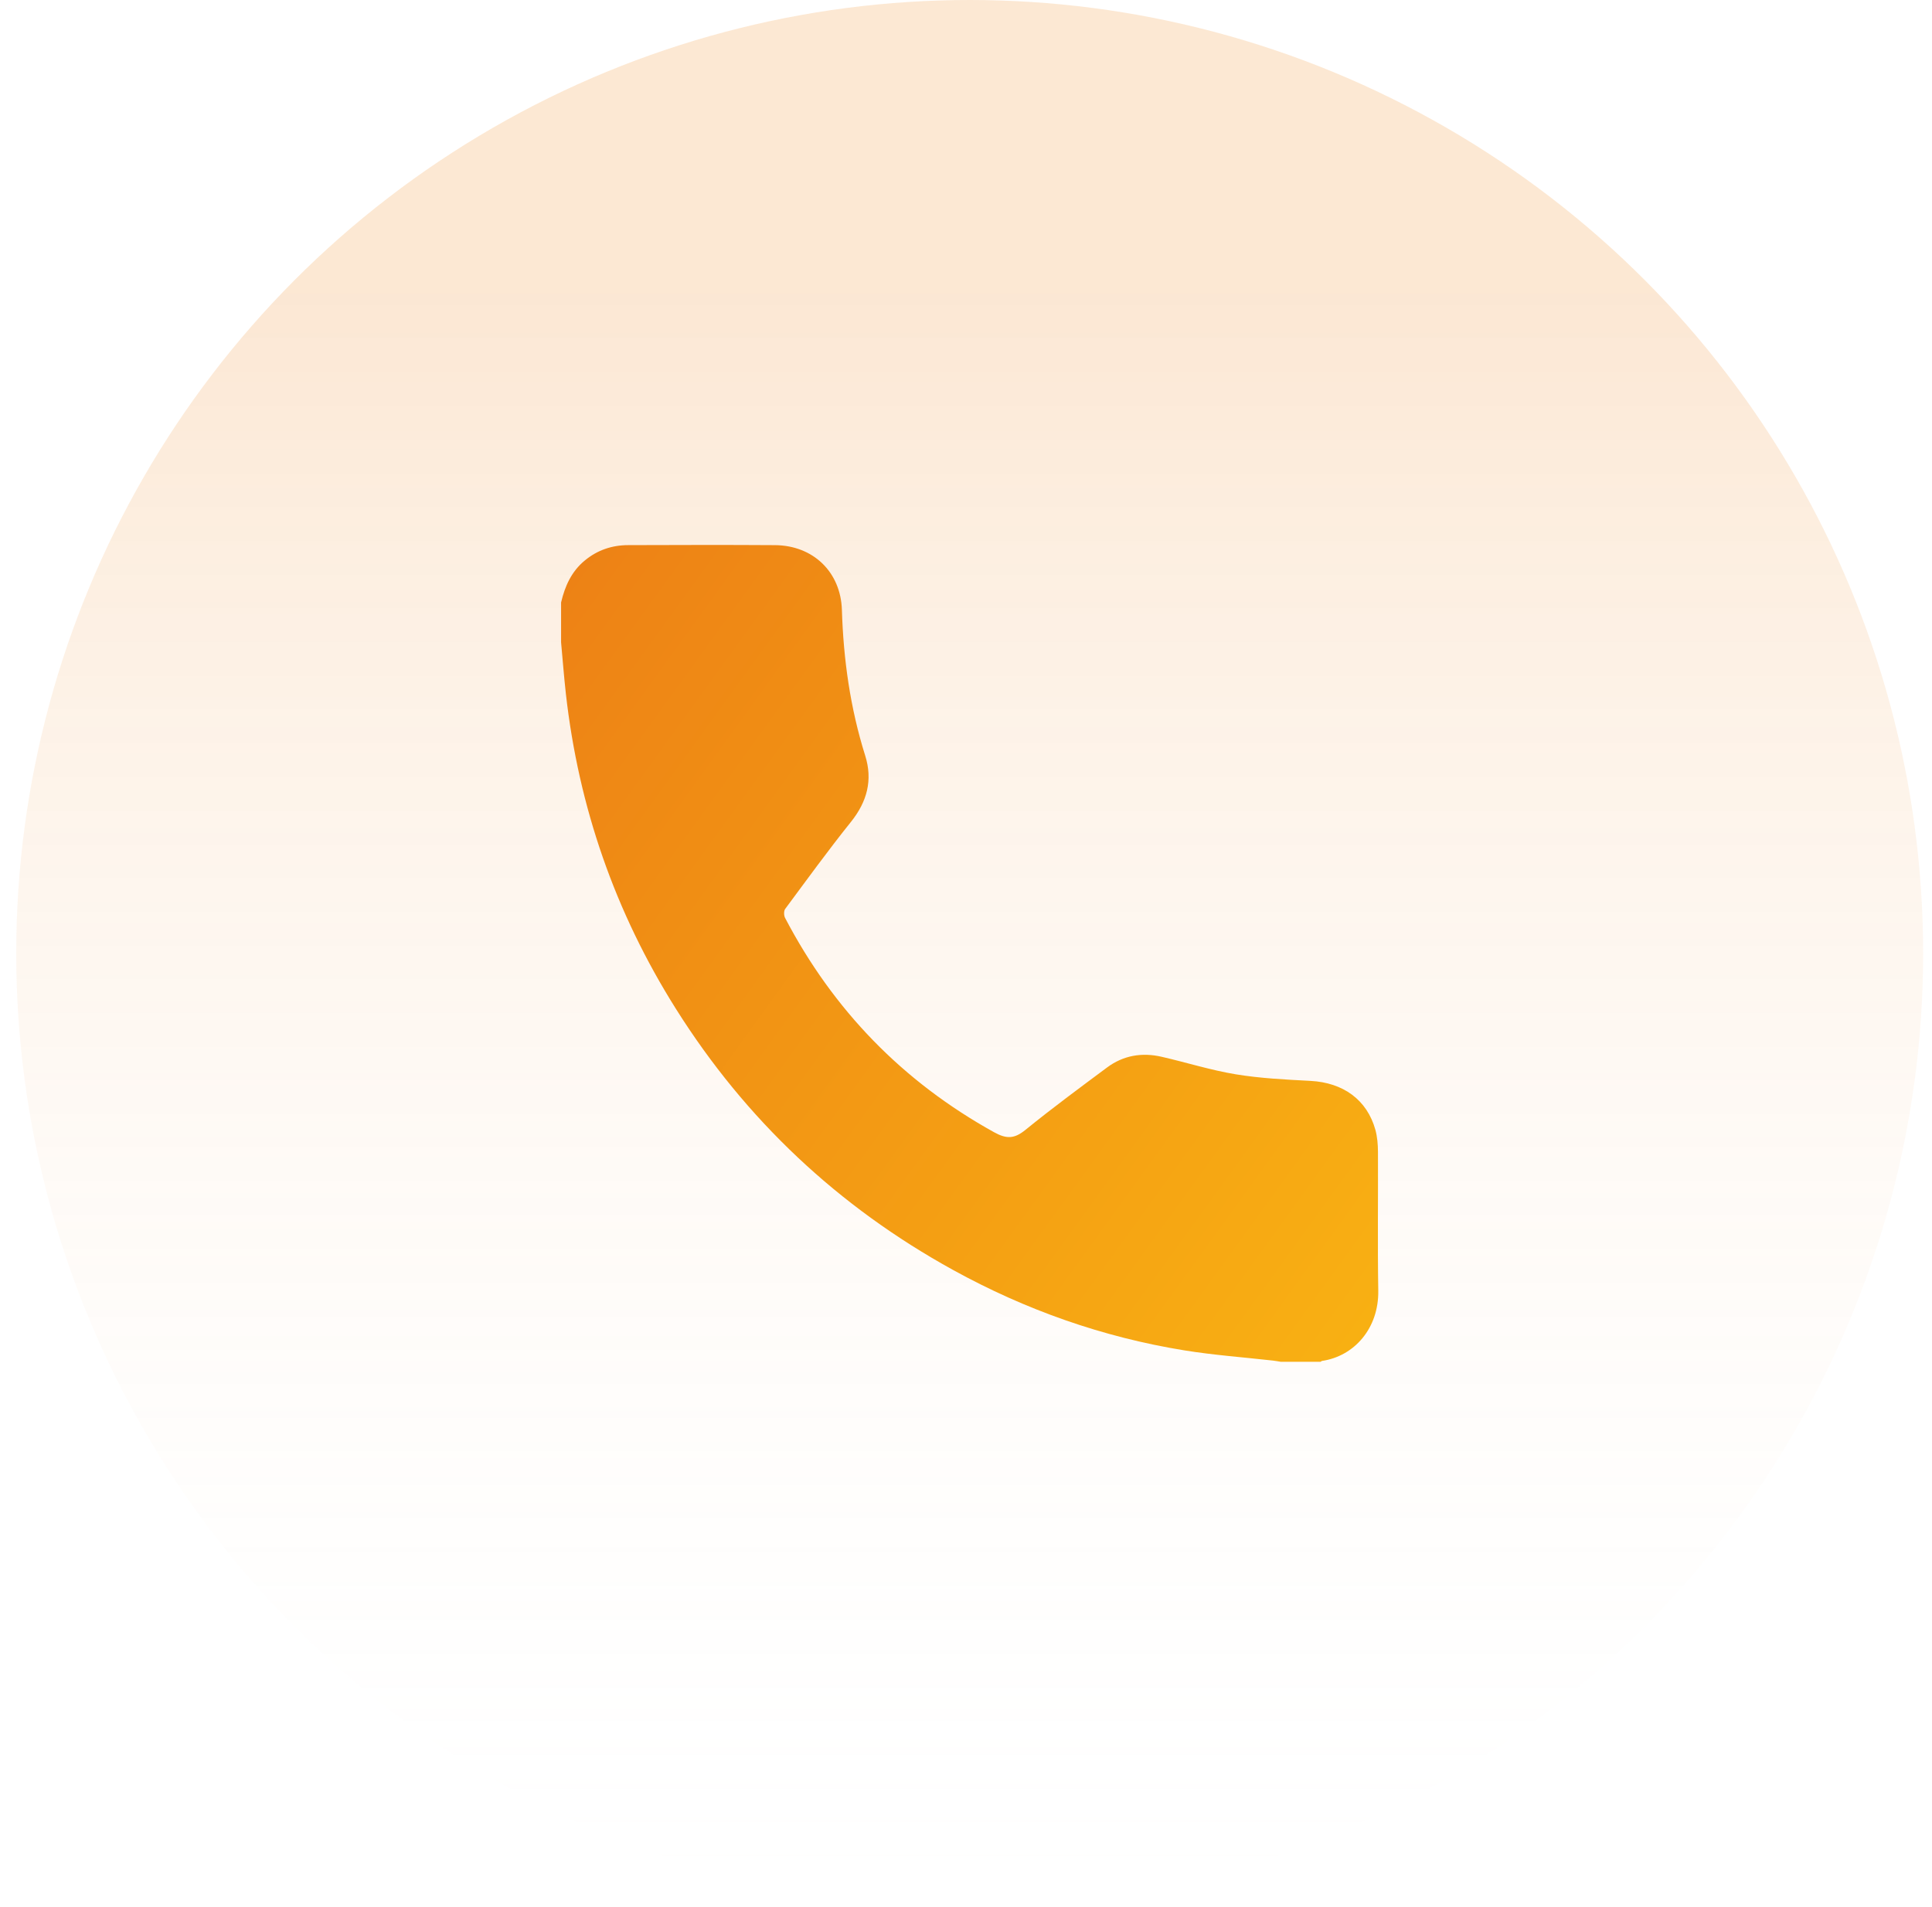 <svg width="77" height="76" viewBox="0 0 77 76" fill="none" xmlns="http://www.w3.org/2000/svg">
<circle cx="38.647" cy="38" r="38" fill="url(#paint0_linear_65_626)"/>
<path d="M22.362 24.015C22.515 23.364 22.775 22.779 23.309 22.34C23.815 21.923 24.395 21.73 25.039 21.729C26.988 21.723 28.939 21.717 30.888 21.73C32.403 21.741 33.506 22.795 33.554 24.31C33.615 26.289 33.887 28.228 34.483 30.121C34.789 31.094 34.559 31.955 33.917 32.758C33.01 33.89 32.157 35.066 31.293 36.231C31.235 36.31 31.239 36.493 31.289 36.588C33.212 40.264 35.977 43.112 39.614 45.129C40.12 45.41 40.428 45.396 40.869 45.038C41.928 44.176 43.029 43.364 44.124 42.549C44.773 42.067 45.516 41.944 46.298 42.124C47.287 42.351 48.261 42.66 49.259 42.824C50.238 42.984 51.237 43.033 52.23 43.085C53.533 43.154 54.483 43.837 54.817 45.038C54.894 45.32 54.917 45.623 54.919 45.917C54.927 47.761 54.901 49.605 54.931 51.448C54.954 52.948 53.974 54.061 52.686 54.248C52.668 54.251 52.651 54.27 52.634 54.282H51.045C50.941 54.266 50.838 54.246 50.733 54.234C49.556 54.101 48.371 54.016 47.203 53.827C43.947 53.299 40.874 52.214 37.987 50.623C33.415 48.105 29.723 44.638 26.941 40.217C24.516 36.365 23.061 32.173 22.553 27.654C22.477 26.972 22.425 26.288 22.362 25.605V24.015Z" fill="url(#paint1_linear_65_626)"/>
<defs>
<linearGradient id="paint0_linear_65_626" x1="38.647" y1="0" x2="38.647" y2="76" gradientUnits="userSpaceOnUse">
<stop offset="0.143" stop-color="#ED8115" stop-opacity="0.19"/>
<stop offset="1" stop-color="white" stop-opacity="0"/>
</linearGradient>
<linearGradient id="paint1_linear_65_626" x1="22.362" y1="21.722" x2="78.876" y2="62.63" gradientUnits="userSpaceOnUse">
<stop stop-color="#ED8115"/>
<stop offset="1" stop-color="#FFCB11"/>
</linearGradient>
</defs>
</svg>
